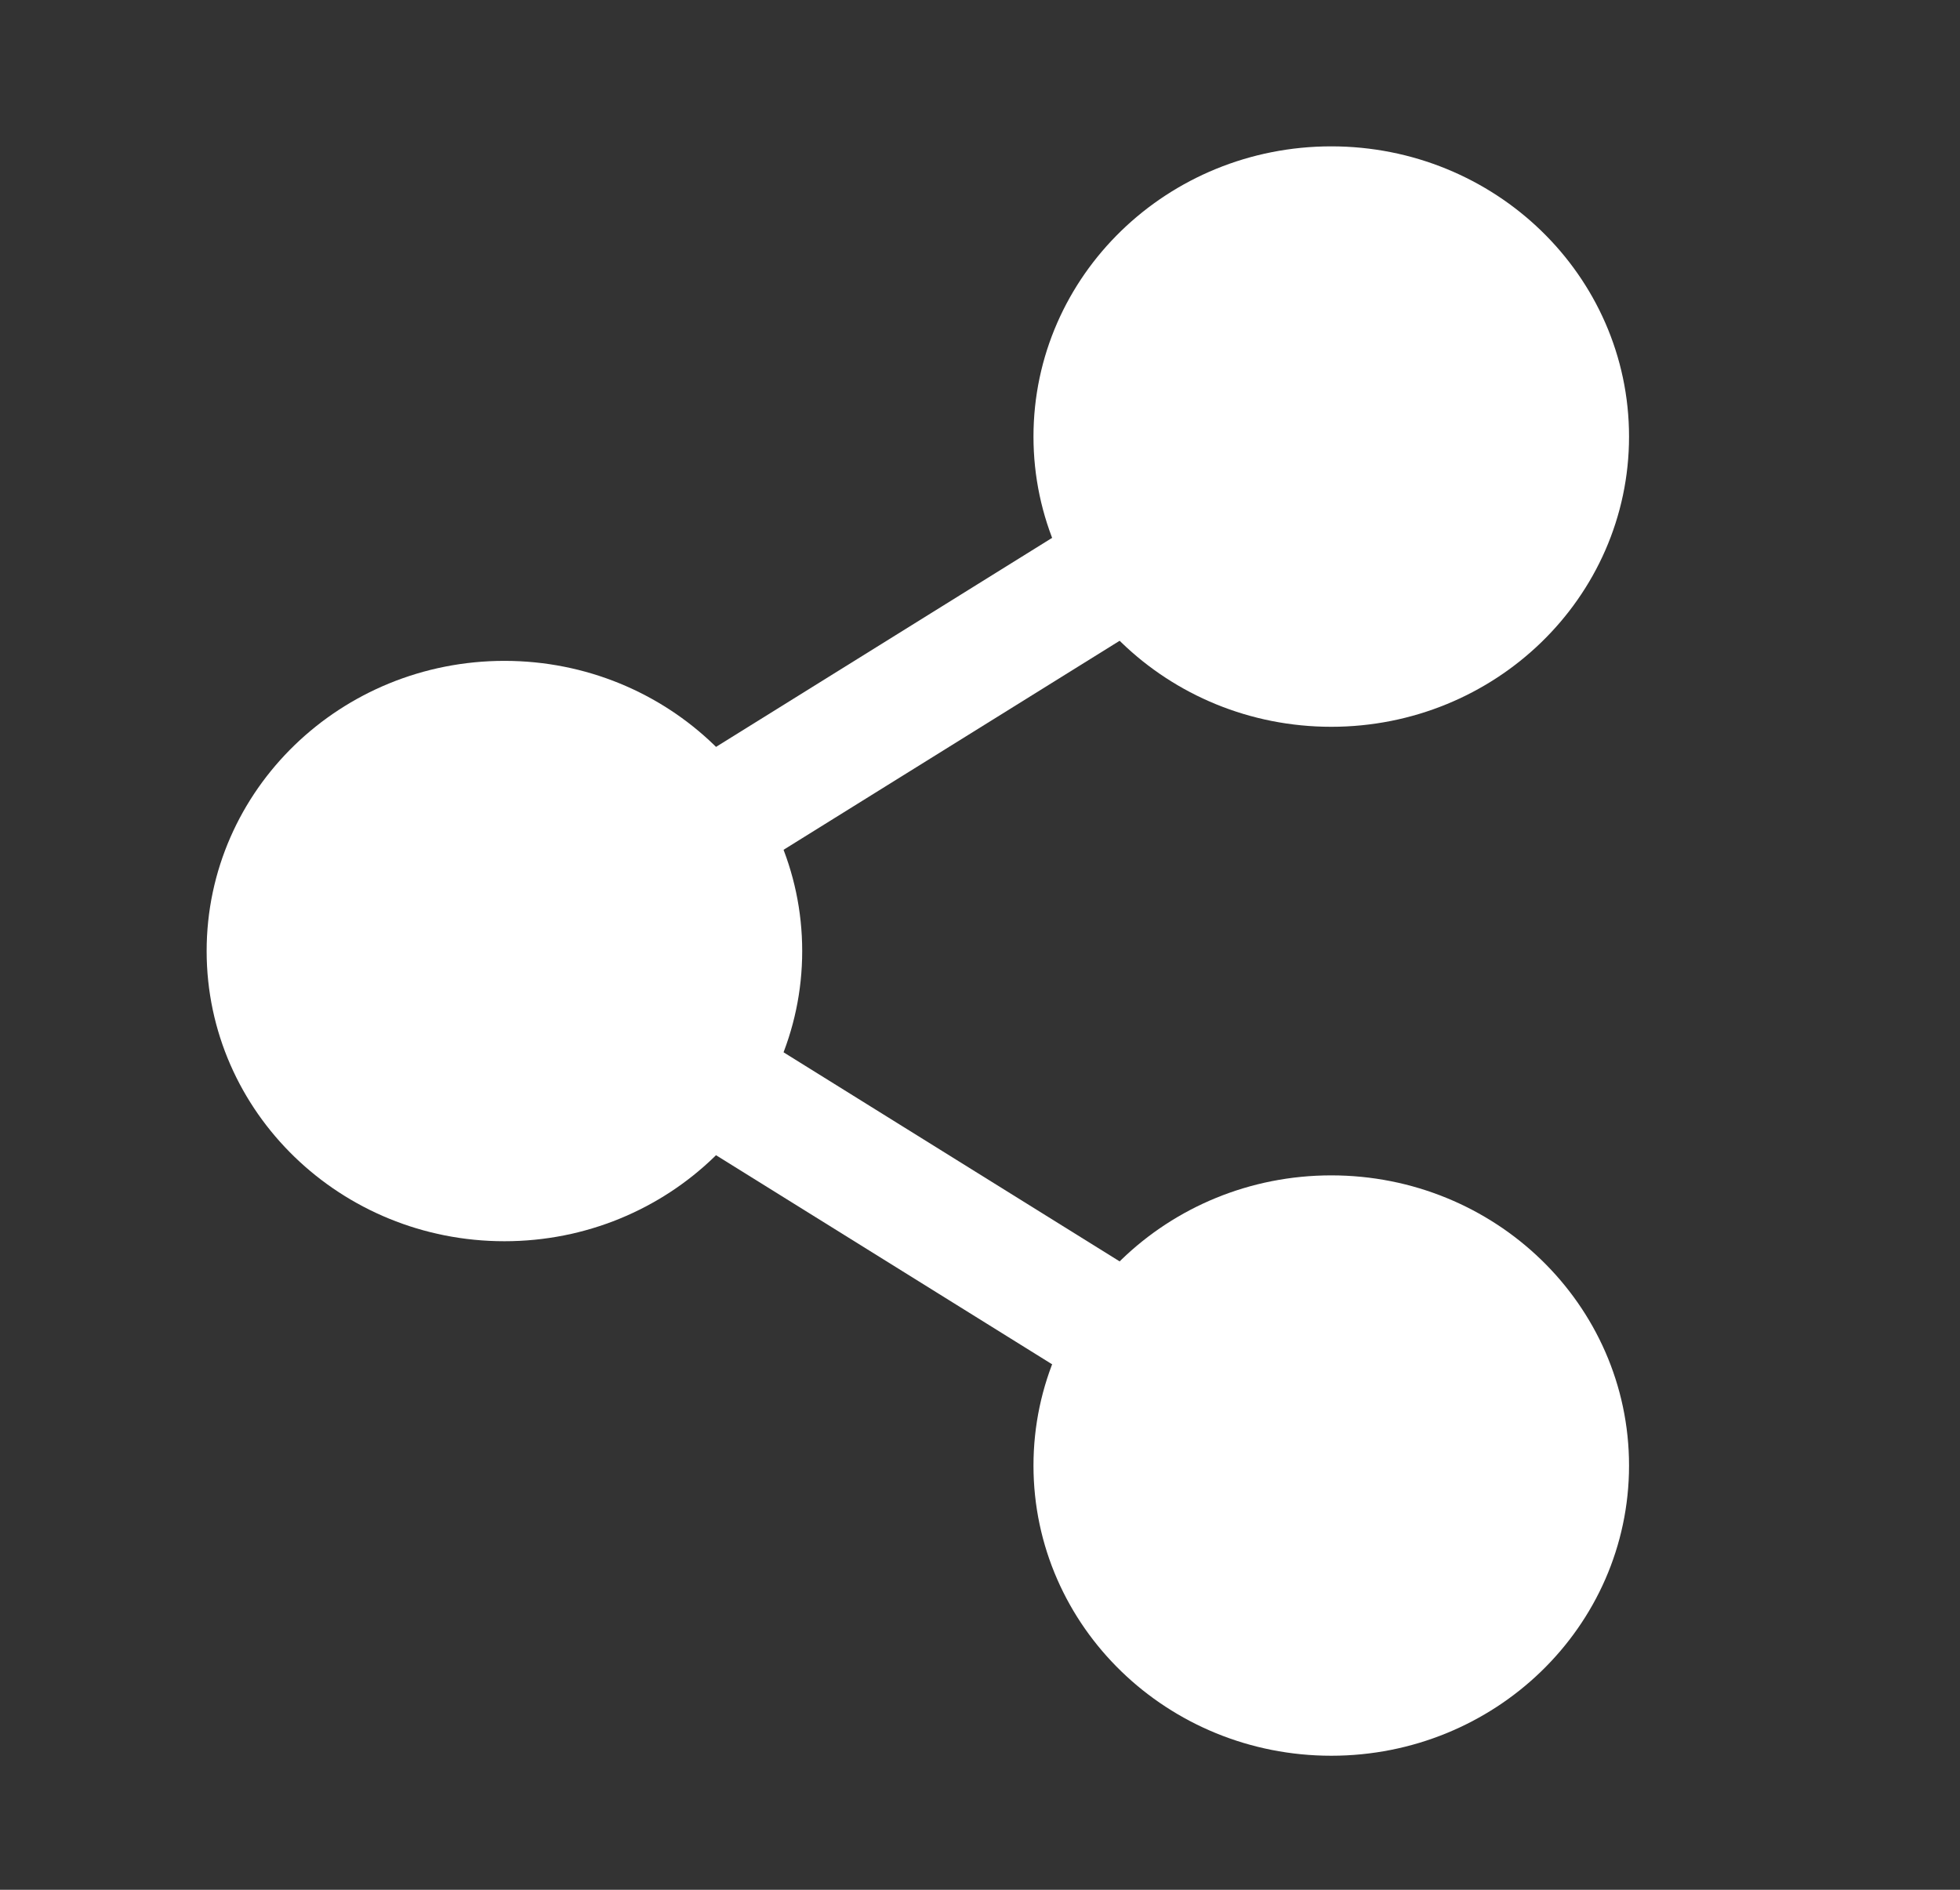 <svg width="28" height="27" viewBox="0 0 28 27" fill="none" xmlns="http://www.w3.org/2000/svg">
<rect x="0" y="0" width="28" height="27" fill="#333333" stroke="none"/>
<path d="M7.206 16.855C9.07 16.855 10.581 15.392 10.581 13.588C10.581 11.784 9.07 10.321 7.206 10.321C5.342 10.321 3.831 11.784 3.831 13.588C3.831 15.392 5.342 16.855 7.206 16.855Z" fill="white" stroke="white" stroke-width="1.758" stroke-linecap="round" stroke-linejoin="round"/>
<path d="M19.018 24.206C20.882 24.206 22.393 22.744 22.393 20.939C22.393 19.135 20.882 17.672 19.018 17.672C17.154 17.672 15.643 19.135 15.643 20.939C15.643 22.744 17.154 24.206 19.018 24.206Z" fill="white" stroke="white" stroke-width="1.758" stroke-linecap="round" stroke-linejoin="round"/>
<path d="M19.018 9.505C20.882 9.505 22.393 8.042 22.393 6.238C22.393 4.433 20.882 2.97 19.018 2.97C17.154 2.97 15.643 4.433 15.643 6.238C15.643 8.042 17.154 9.505 19.018 9.505Z" fill="white" stroke="white" stroke-width="1.758" stroke-linecap="round" stroke-linejoin="round"/>
<path d="M16.181 8.004L10.043 11.822" stroke="white" stroke-width="1.758" stroke-linecap="round" stroke-linejoin="round"/>
<path d="M10.043 15.354L16.181 19.173" stroke="white" stroke-width="1.758" stroke-linecap="round" stroke-linejoin="round"/>
</svg>
